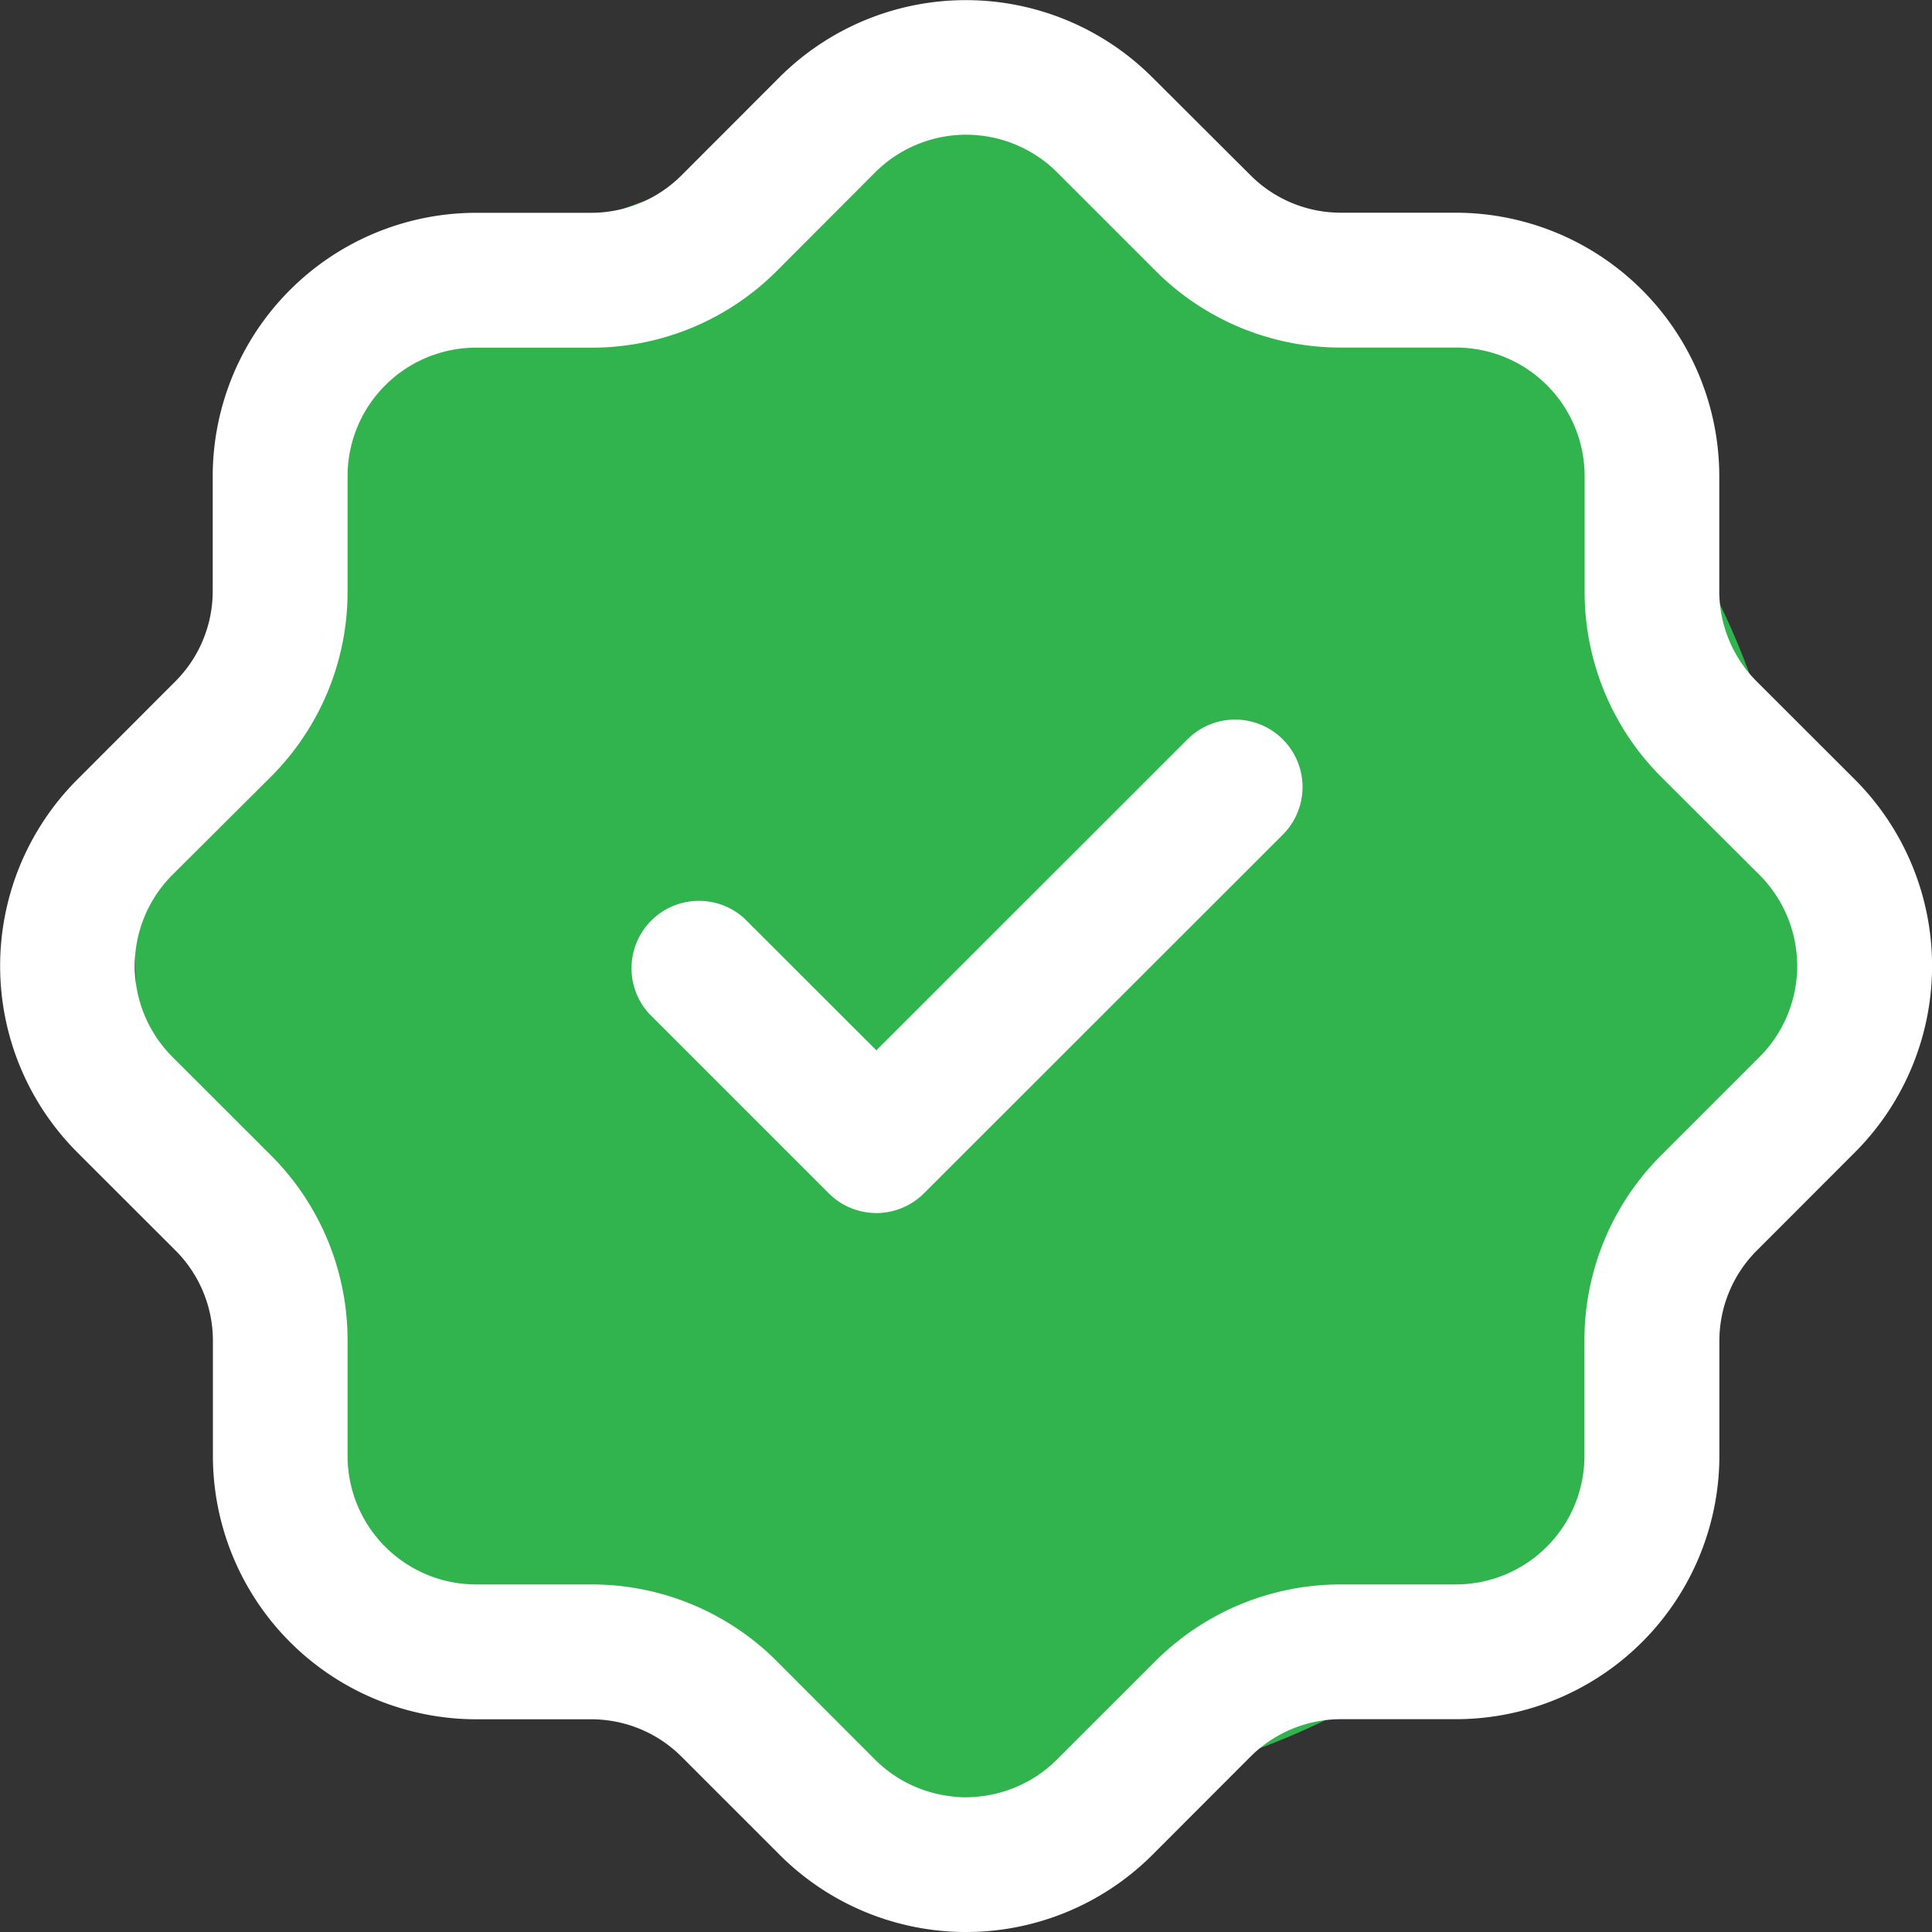 <svg xmlns="http://www.w3.org/2000/svg" width="20" height="20" fill="none"><rect width="100%" height="100%" fill="#333333" stroke="none"/><path fill="#31B34E" d="M18.608 9.769c0 4.88-3.75 8.838-8.373 8.838-2.263 0-4.427-.787-6.048-2.326-1.691-1.607-2.79-4.02-2.79-6.512.606-2.83 1.032-4.83 2.325-6.047C5.406 2.137 8.13 1.72 10.235.93c1.248 0 1.62 1.985 3.256 1.395 2.79.93 5.117 3.88 5.117 7.443Z"/><path fill="#fff" d="M15.072 2.202h-1.189a1.322 1.322 0 0 1-.94-.39L11.926.798a2.73 2.73 0 0 0-3.855 0L7.057 1.813a1.322 1.322 0 0 1-.94.39h-1.19a2.729 2.729 0 0 0-2.725 2.726v1.188a1.322 1.322 0 0 1-.39.94L.798 8.072a2.73 2.73 0 0 0 0 3.855l1.016 1.015a1.322 1.322 0 0 1 .39.941v1.189a2.728 2.728 0 0 0 2.726 2.726h1.188a1.322 1.322 0 0 1 .94.39l1.015 1.015a2.729 2.729 0 0 0 3.855 0l1.015-1.016a1.323 1.323 0 0 1 .941-.39h1.189a2.729 2.729 0 0 0 2.726-2.726v-1.188a1.322 1.322 0 0 1 .39-.94l1.015-1.016a2.73 2.73 0 0 0 0-3.855l-1.016-1.015a1.322 1.322 0 0 1-.39-.94v-1.19a2.73 2.73 0 0 0-2.725-2.725Zm3.143 6.856a1.333 1.333 0 0 1 0 1.883l-1.014 1.014a2.704 2.704 0 0 0-.799 1.928v1.189a1.331 1.331 0 0 1-1.33 1.33h-1.189a2.71 2.71 0 0 0-1.928.8l-1.014 1.013a1.333 1.333 0 0 1-1.883 0l-1.012-1.014a2.707 2.707 0 0 0-1.928-.799h-1.19a1.331 1.331 0 0 1-1.33-1.33v-1.189a2.706 2.706 0 0 0-.8-1.93L1.784 10.94a1.333 1.333 0 0 1 0-1.883l1.014-1.01a2.705 2.705 0 0 0 .8-1.928v-1.19a1.331 1.331 0 0 1 1.33-1.33h1.189a2.705 2.705 0 0 0 1.93-.8L9.06 1.784a1.333 1.333 0 0 1 1.883 0l1.014 1.014a2.706 2.706 0 0 0 1.928.8h1.189a1.331 1.331 0 0 1 1.33 1.33v1.189a2.709 2.709 0 0 0 .797 1.93l1.014 1.011Z"/><path fill="#fff" d="m12.3 7.646-3.228 3.227-1.367-1.366a.698.698 0 0 0-.986.986l1.86 1.86a.697.697 0 0 0 .986 0l3.722-3.72a.698.698 0 0 0-.987-.987Z"/></svg>